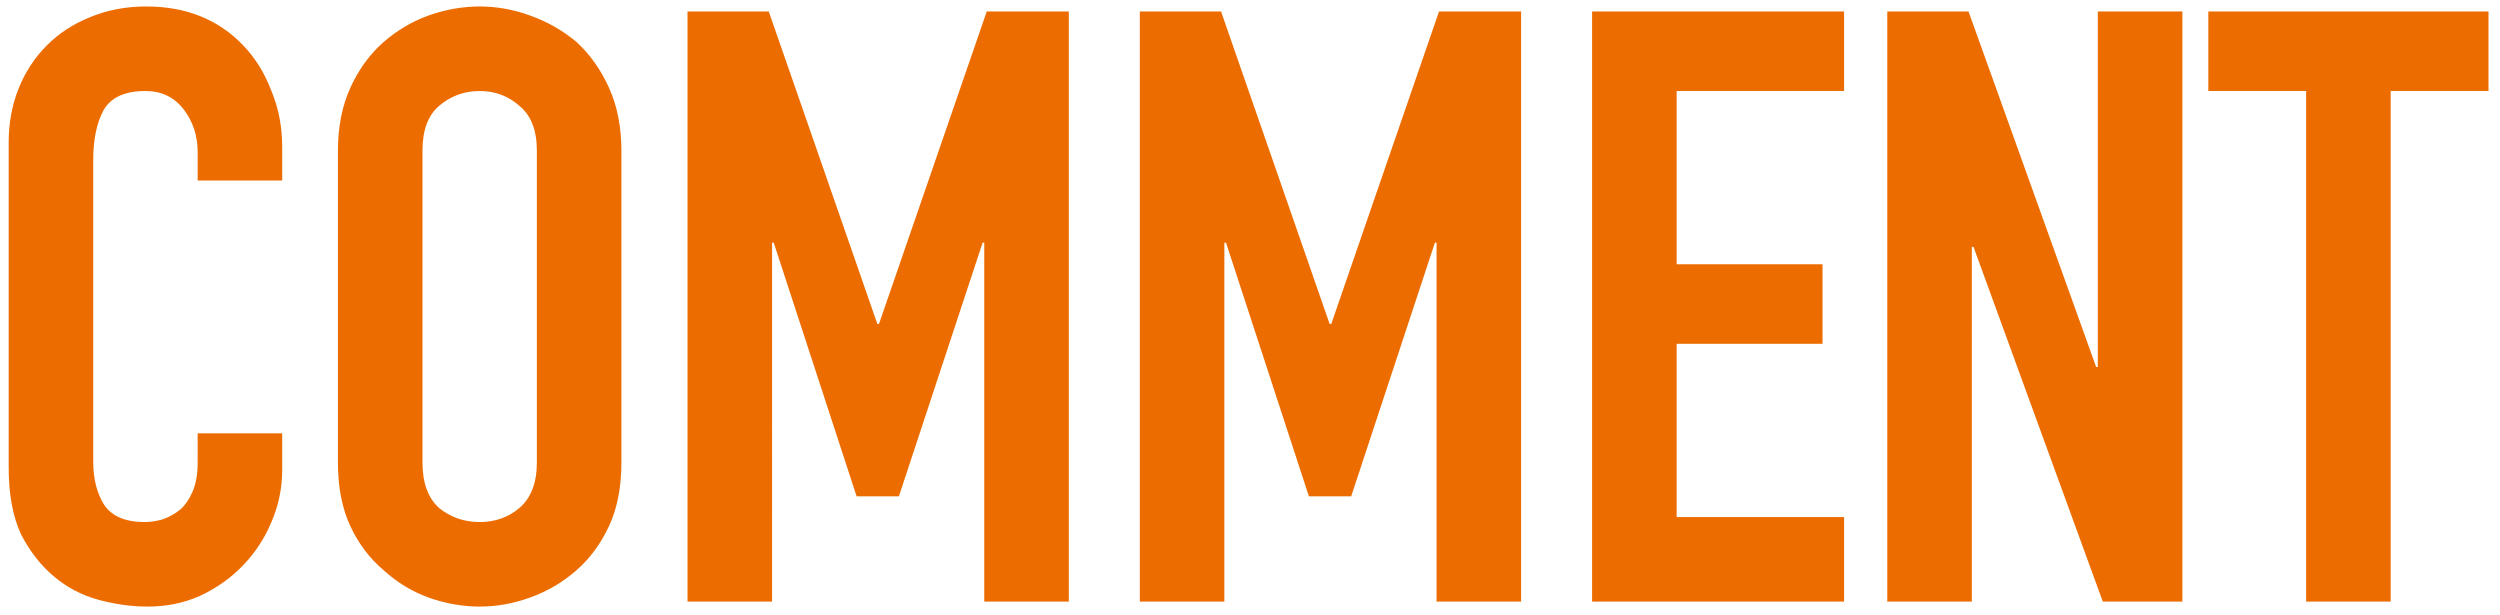 <svg width="187" height="46" viewBox="0 0 187 46" fill="none" xmlns="http://www.w3.org/2000/svg"><path d="M21.109 32.414v2.728c0 1.364-.269 2.666-.806 3.906-.496 1.199-1.199 2.273-2.108 3.224-.909.951-1.984 1.715-3.224 2.294-1.199.537-2.501.806-3.906.806-1.199 0-2.418-.165-3.658-.496-1.24-.331-2.356-.909-3.348-1.736s-1.819-1.881-2.48-3.162c-.62-1.323-.93-2.997-.93-5.022V10.652c0-1.447.248-2.79.744-4.03.496-1.24 1.199-2.315 2.108-3.224.909-.909 1.984-1.612 3.224-2.108C8.006.753 9.411.484 10.941.484c2.976 0 5.394.971 7.254 2.914.909.951 1.612 2.087 2.108 3.41.537 1.281.806 2.687.806 4.216v2.48h-6.324v-2.108c0-1.24-.351-2.315-1.054-3.224-.703-.909-1.653-1.364-2.852-1.364-1.571 0-2.625.496-3.162 1.488-.496.951-.744 2.17-.744 3.658v22.568c0 1.281.269 2.356.806 3.224.579.868 1.591 1.302 3.038 1.302.413 0 .847-.062 1.302-.186.496-.165.951-.413 1.364-.744.372-.331.682-.785.93-1.364.248-.579.372-1.302.372-2.17v-2.17h6.324Zm4.168-21.142c0-1.777.31-3.348.93-4.712.62-1.364 1.447-2.501 2.48-3.41.992-.868 2.108-1.529 3.348-1.984 1.281-.455 2.563-.682 3.844-.682 1.281 0 2.542.227 3.782.682 1.281.455 2.439 1.116 3.472 1.984.992.909 1.798 2.046 2.418 3.41.62 1.364.93 2.935.93 4.712v23.312c0 1.86-.31 3.451-.93 4.774-.62 1.323-1.426 2.418-2.418 3.286-1.033.909-2.191 1.591-3.472 2.046-1.24.455-2.501.682-3.782.682-1.281 0-2.563-.227-3.844-.682-1.24-.455-2.356-1.137-3.348-2.046-1.033-.868-1.86-1.963-2.48-3.286-.62-1.323-.93-2.914-.93-4.774V11.272Zm6.324 23.312c0 1.529.413 2.666 1.24 3.41.868.703 1.881 1.054 3.038 1.054 1.157 0 2.149-.351 2.976-1.054.868-.744 1.302-1.881 1.302-3.41V11.272c0-1.529-.434-2.645-1.302-3.348-.827-.744-1.819-1.116-2.976-1.116-1.157 0-2.17.372-3.038 1.116-.827.703-1.24 1.819-1.24 3.348v23.312ZM51.427 45V.856h6.076L65.625 24.23h.124l8.06-23.374h6.138V45h-6.324V18.154h-.124l-6.262 18.972h-3.162l-6.2-18.972h-.124V45h-6.324Zm33.831 0V.856h6.076L99.456 24.23h.124L107.64.856h6.138V45h-6.324V18.154h-.124l-6.262 18.972h-3.162l-6.2-18.972h-.124V45h-6.324Zm33.831 0V.856h18.848V6.808h-12.524v12.958h10.912v5.952h-10.912v12.958h12.524V45h-18.848Zm22.08 0V.856h6.076L156.793 27.454h.124V.856h6.324V45h-5.952l-9.672-26.536h-.124V45h-6.324Zm31.33 0V6.808h-7.316V.856h20.956V6.808h-7.316V45h-6.324Z" fill="#ED6C00"/></svg>